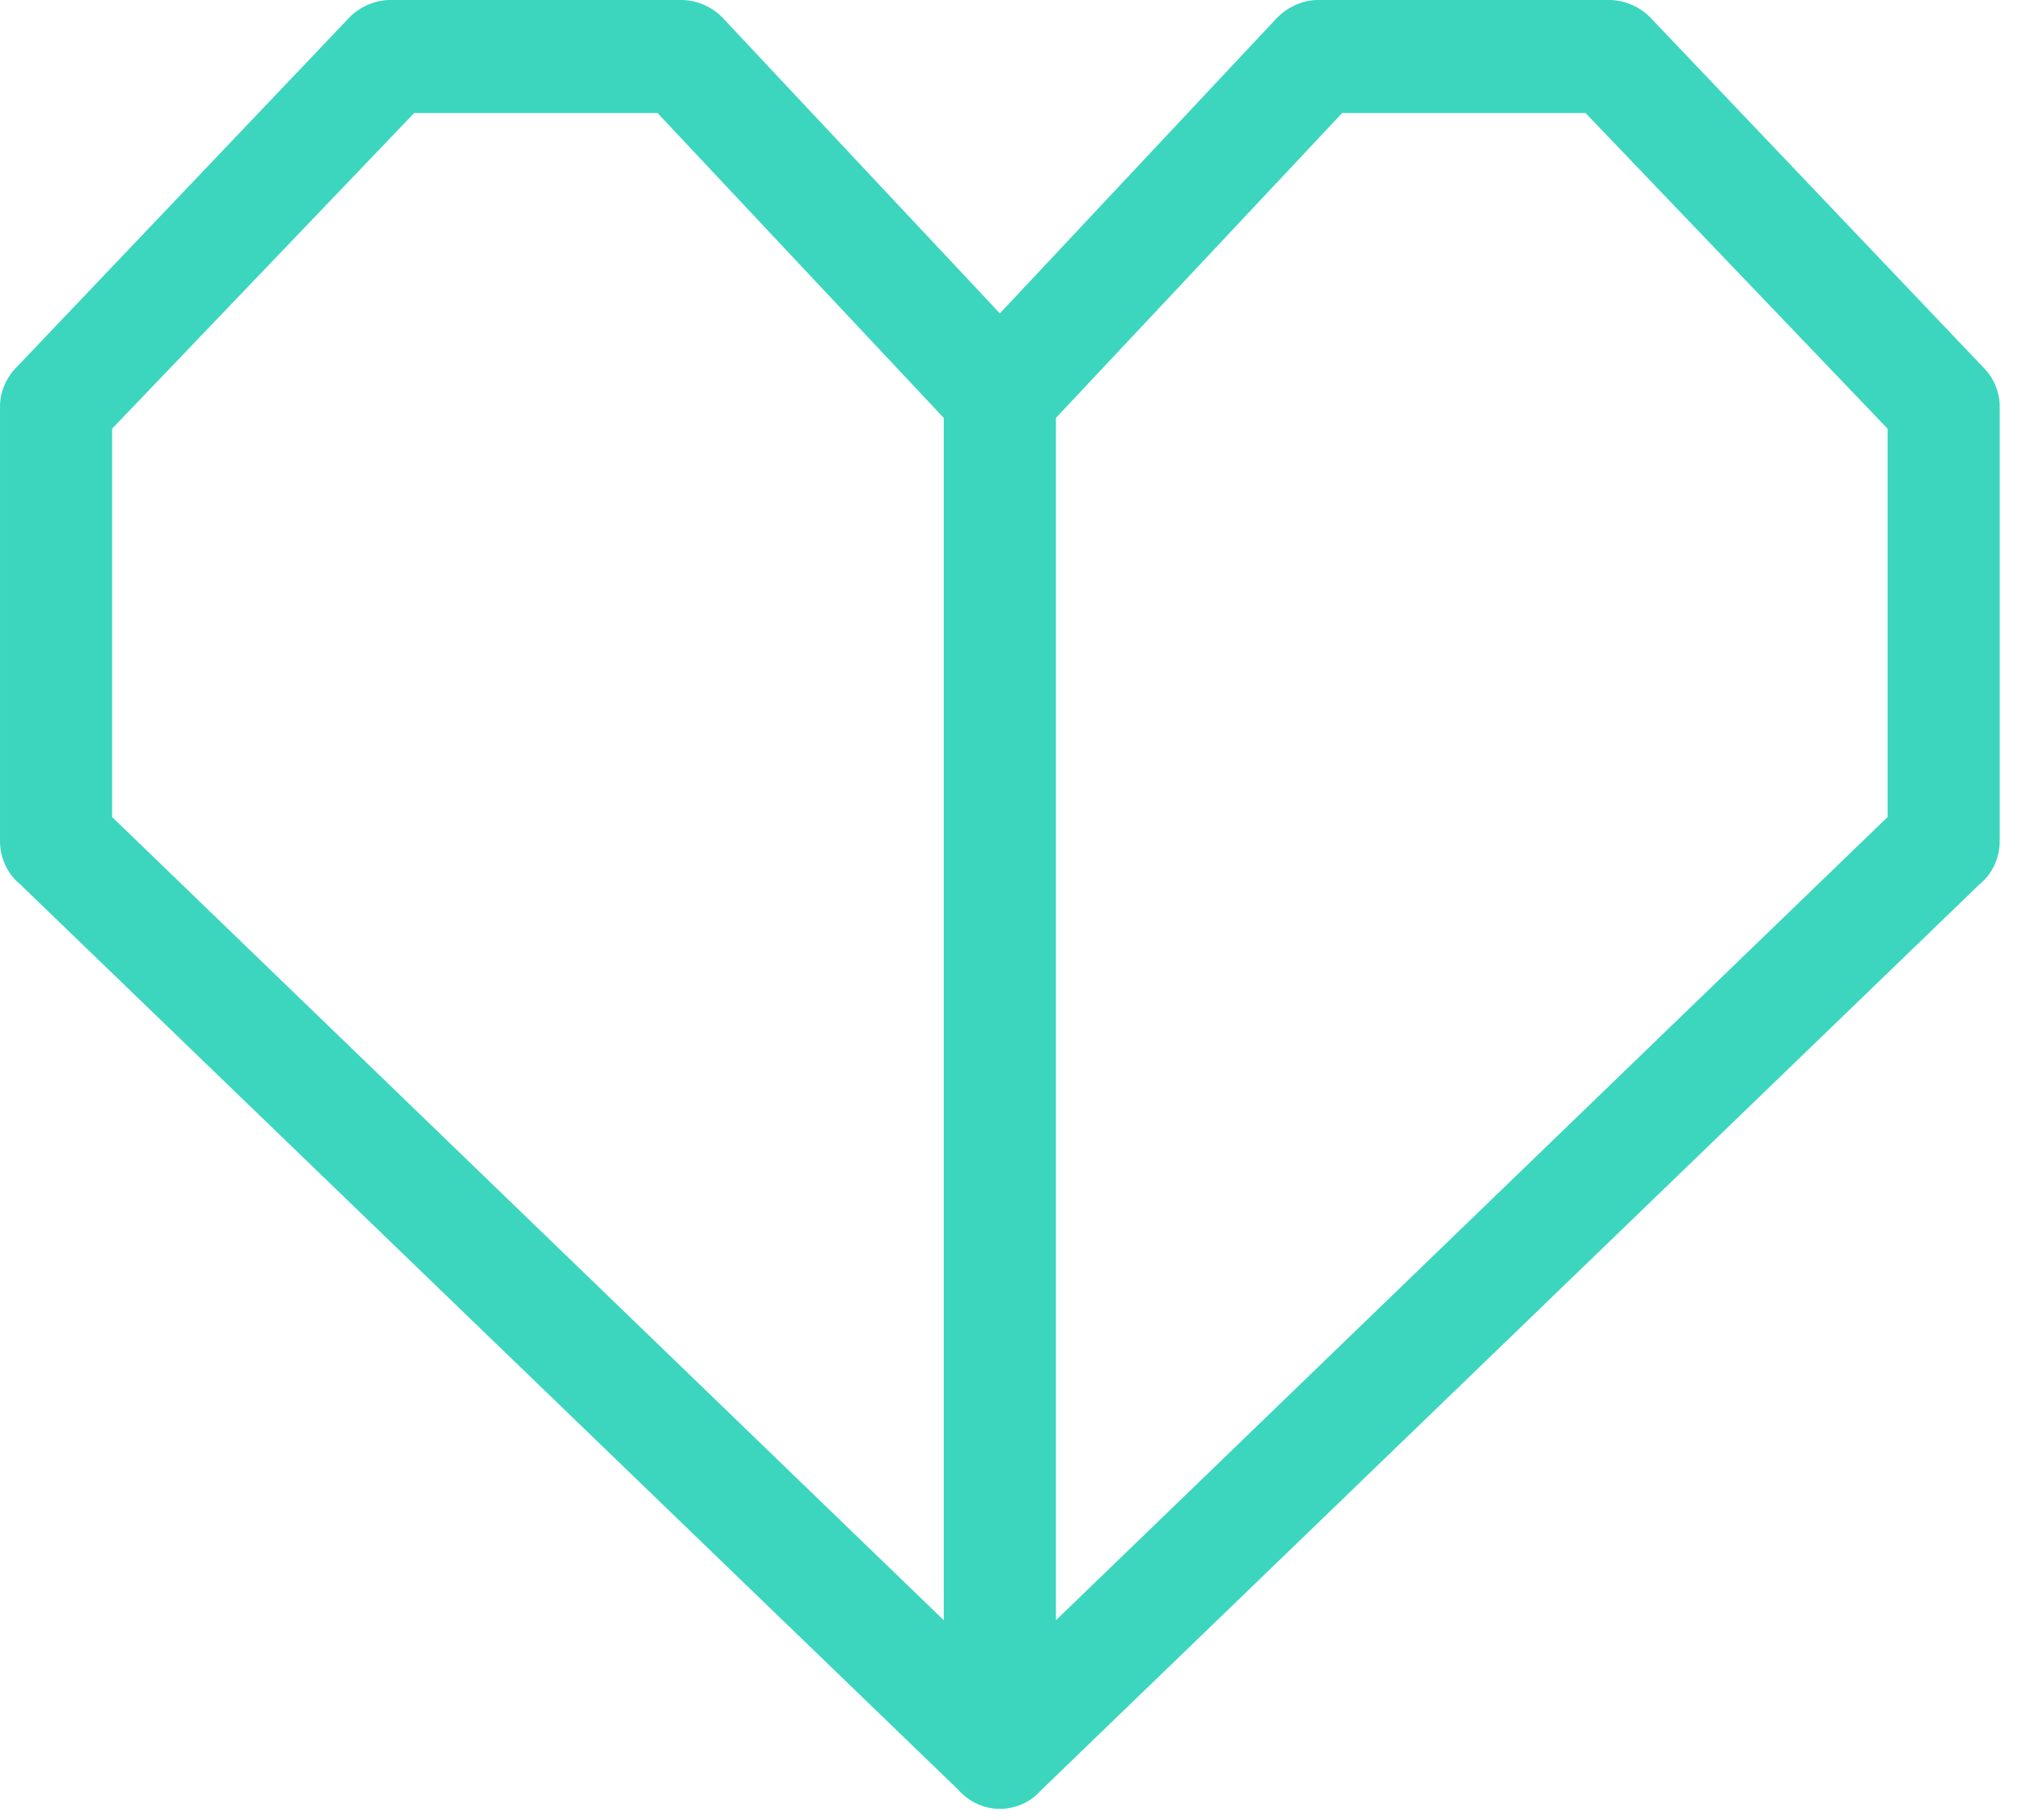 <svg height="81" viewBox="0 0 90 81" width="90" xmlns="http://www.w3.org/2000/svg"><path d="m42.008 72.109v-53.509l-12.74-13.569h-10.833l-13.443 14.047v17.285zm4.992 0 37.016-35.746v-17.285l-13.443-14.047h-10.834l-12.739 13.569zm-2.496 8.395c-.704 0-1.38-.311-1.854-.853l-41.76-40.302c-.567-.463-.89-1.164-.89-1.931v-19.332c0-.629.272-1.276.726-1.731l14.746-15.494c.463-.527 1.185-.861 1.906-.861h12.952c.664 0 1.324.279 1.811.765l12.363 13.182 12.341-13.158c.51-.51 1.169-.789 1.832-.789h12.953c.722 0 1.444.334 1.934.892l14.735 15.481c.437.435.709 1.083.709 1.713v19.332c0 .767-.323 1.467-.891 1.931l-41.816 40.363c-.419.481-1.095.792-1.797.792z" fill="#3cd6bf" fill-rule="evenodd"/></svg>